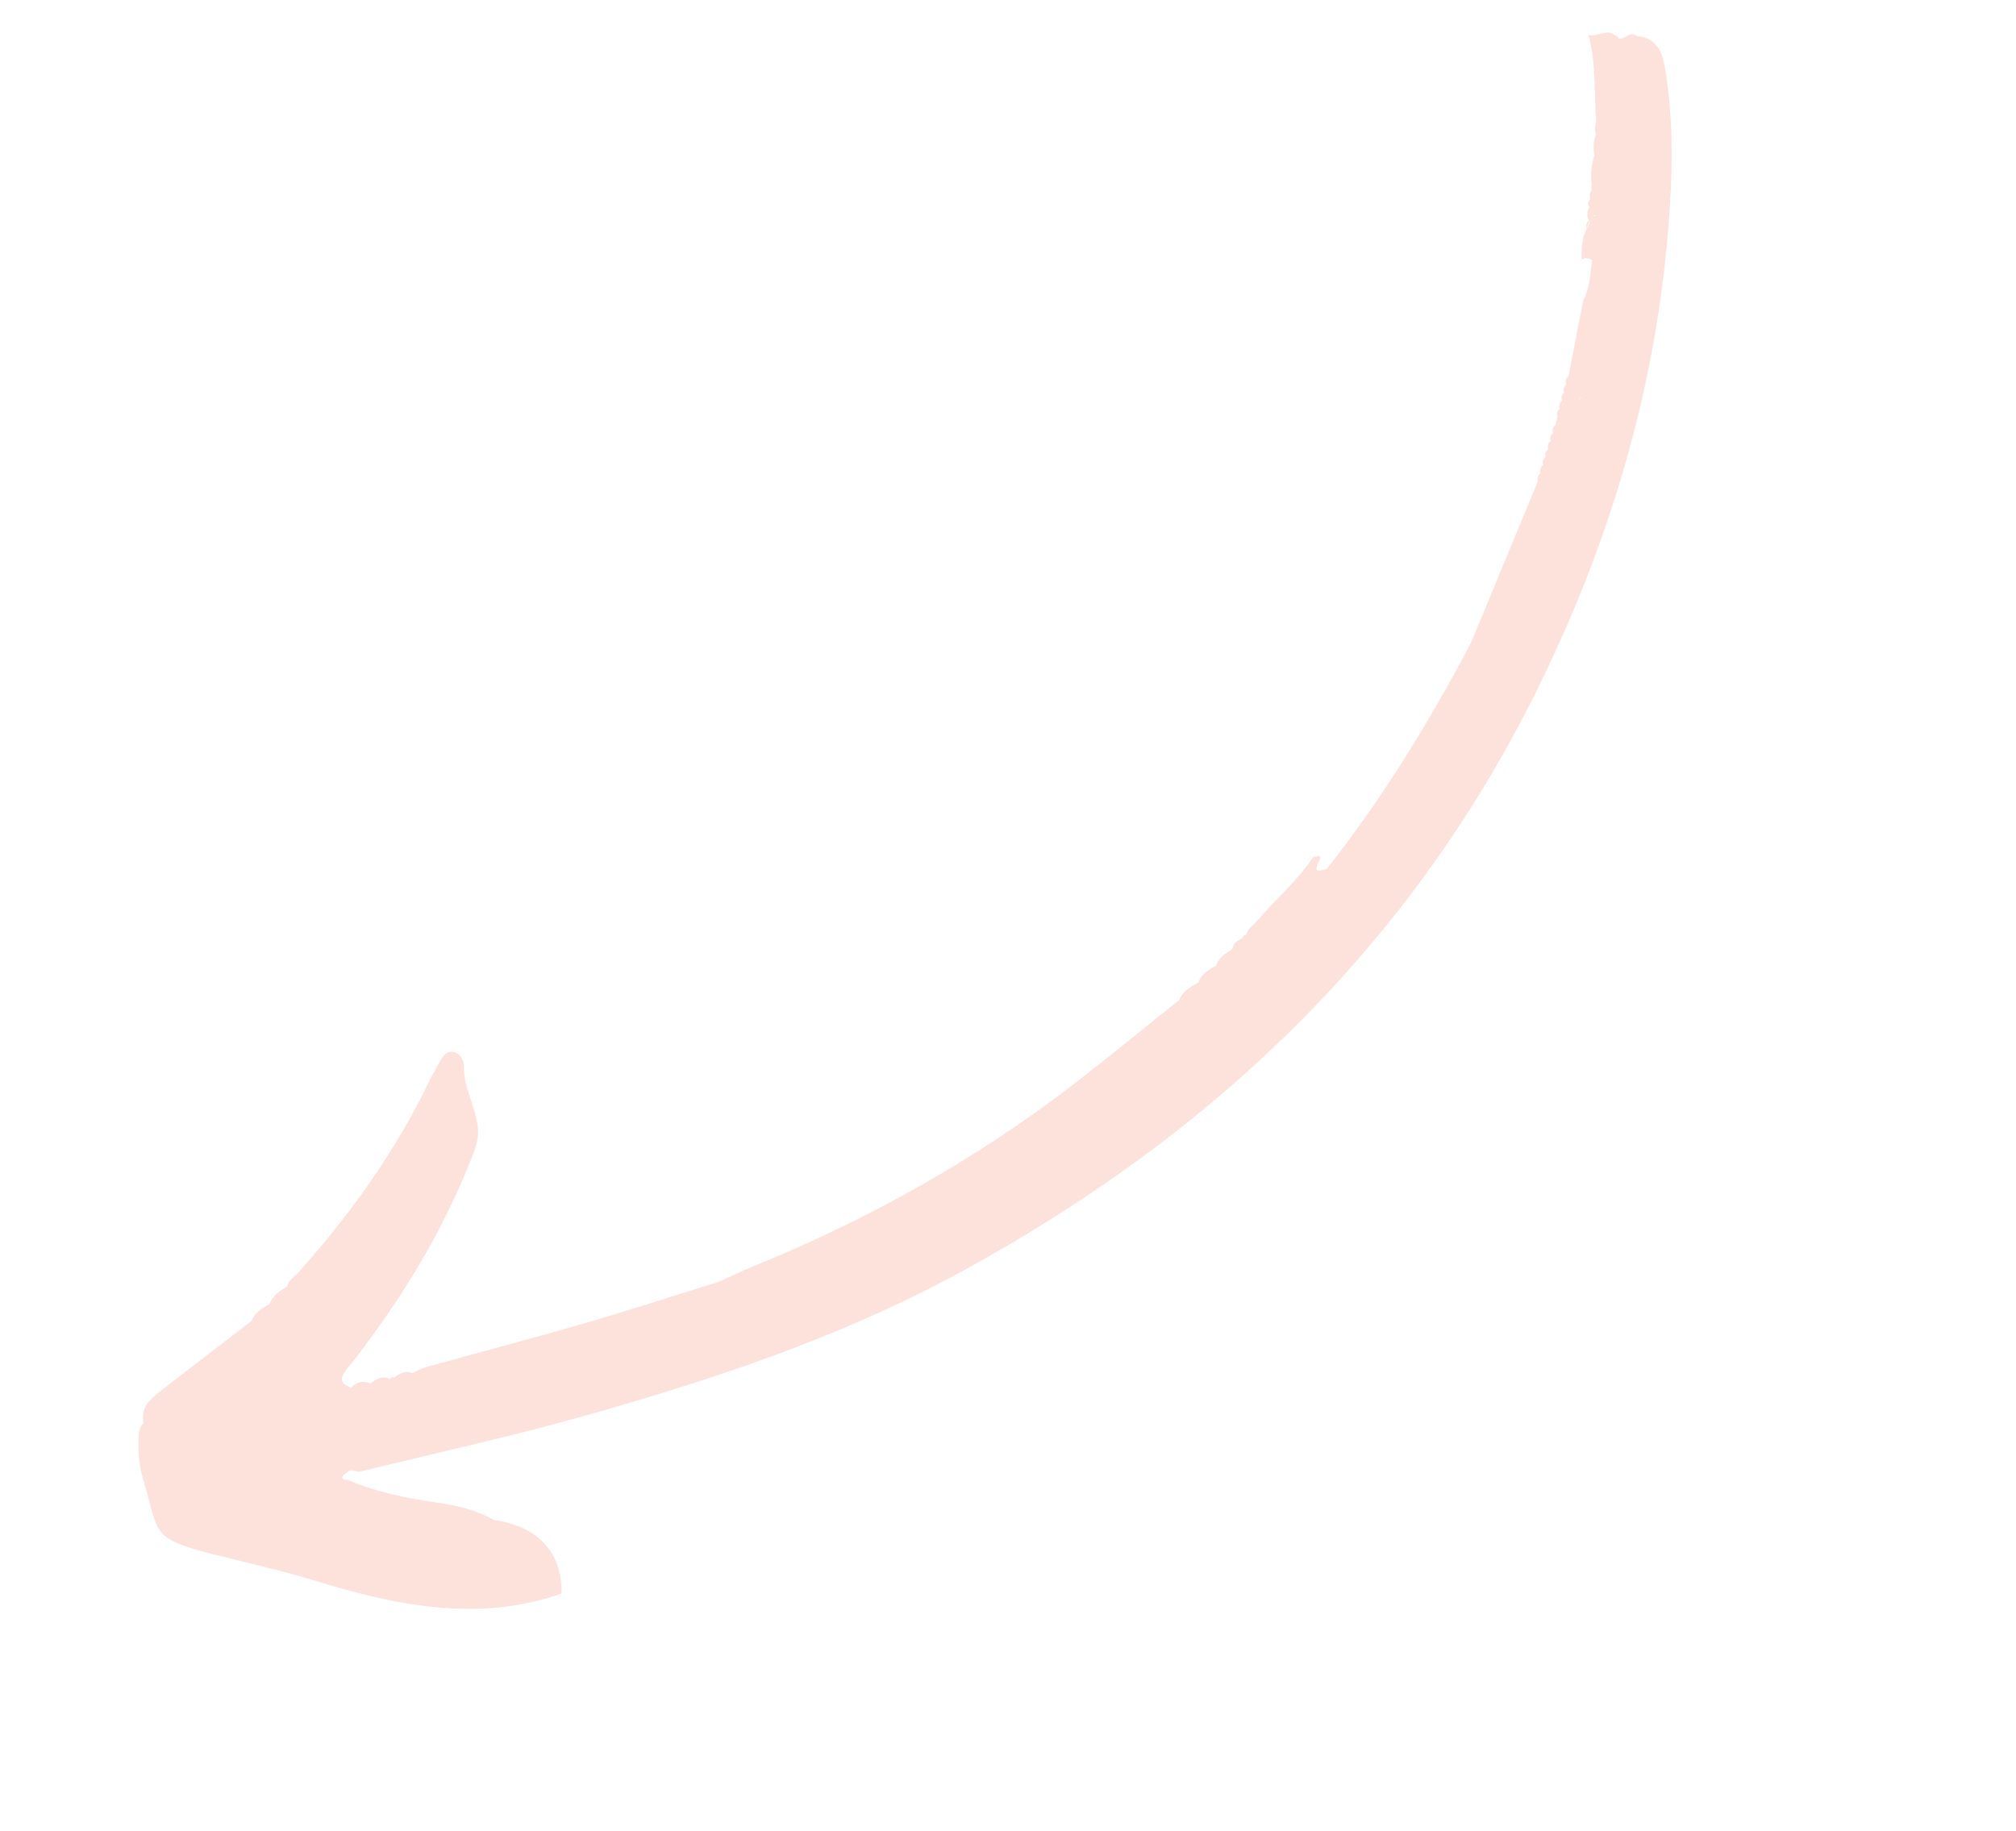<?xml version="1.0" encoding="UTF-8"?>
<svg id="Layer_1" data-name="Layer 1" xmlns="http://www.w3.org/2000/svg" xmlns:xlink="http://www.w3.org/1999/xlink" viewBox="0 0 123.61 112.29">
  <defs>
    <style>
      .cls-1 {
        fill: none;
      }

      .cls-2 {
        clip-path: url(#clippath);
      }

      .cls-3 {
        fill: #fde2dc;
      }

      .cls-4 {
        clip-path: url(#clippath-1);
      }
    </style>
    <clipPath id="clippath">
      <rect class="cls-1" x="-3.51" y="37.82" width="130.5" height="36.75" transform="translate(-21.68 52.99) rotate(-40.11)"/>
    </clipPath>
    <clipPath id="clippath-1">
      <rect class="cls-1" x="-3.38" y="37.72" width="130.5" height="36.75" transform="translate(-21.59 53.05) rotate(-40.11)"/>
    </clipPath>
  </defs>
  <g class="cls-2">
    <g class="cls-4">
      <path class="cls-3" d="m97.68,11.89c.02-.06,0-.13-.02-.2h0c.02.07.03.14.02.2Zm.02,1.37s.07-.02.12-.02c-.01-.02-.02-.04-.04-.06-.03.03-.06.05-.08.08Zm2.72-7.31s.01.01,0,.02c0,0,0-.02,0-.02Zm-.06-.77s0,0,0-.01h0s0-.02,0-.02c0,0,0,.02,0,.03Zm-3.55,19.56s-.02.08-.03.12c0,0,0,0,0,.01,0-.04.01-.09.02-.13Zm.22-.38s-.1.03-.14.05c0,.03-.02.07-.03.1.03-.07.09-.12.17-.15Zm-2.75,5.15s0,0,0,0c.01,0,.03,0,.04.01h.05s-.09-.01-.09-.01c0,0,0,0,0-.01,0,0,0,0,0,0Zm2.57-5.09s0,.08-.01.12c0,0,0-.02.01-.03,0-.03.02-.07.03-.1,0,0-.01,0-.03.01ZM24.31,84.8s0,0,0,0c0,0,0,0,0,0,0,0,0,0,0,0h0s0,0,0-.01c0,0,0,.01,0,.02ZM99.03,2.16c.11.03.18.1.22.21.39.06.7-.5,1.13-.15,1.23.1,1.55,1,1.72,2.01.47,2.83.46,5.68.28,8.54-.65,10.22-3.41,19.83-7.9,29.06-7.84,16.12-20.11,27.77-35.65,36.22-7.21,3.92-14.96,6.5-22.82,8.73-4.63,1.31-9.31,2.33-13.98,3.48-.19-.03-.37-.07-.55-.1-.17.13-.4.23-.48.4h0c-.06.14.13.23.3.19,1.73.75,3.55,1.11,5.4,1.38,1.26.18,2.48.45,3.59,1.09,2.72.37,4.18,2,4.14,4.51-5.19,1.8-10.19.71-15.18-.81-1.86-.56-3.75-1-5.63-1.47-4.51-1.11-3.79-1.21-4.87-4.83-.24-.81-.29-1.66-.25-2.52.01-.31.06-.6.31-.82-.22-.94.39-1.47,1.02-1.96,1.85-1.45,3.72-2.87,5.59-4.31.2-.52.65-.79,1.11-1.04.18-.53.64-.8,1.07-1.07.07-.4.43-.57.67-.84,3.22-3.59,6-7.49,8.1-11.85.16-.33.34-.64.52-.96.2-.38.43-.82.91-.74.37.06.65.5.64.82-.04,1.41.79,2.61.87,3.97.04.61-.18,1.18-.41,1.75-1.74,4.45-4.21,8.48-7.11,12.26-.26.34-.58.64-.76,1.02-.21.44.13.65.51.76.33-.36.72-.43,1.16-.25.37-.26.74-.49,1.22-.28.05-.11.13-.13.23-.07.34-.26.7-.45,1.15-.28.27-.13.53-.29.82-.37,3.15-.88,6.31-1.7,9.44-2.61,2.85-.82,5.67-1.74,8.5-2.62.72-.32,1.42-.67,2.15-.96,7.06-2.88,13.67-6.57,19.71-11.23,2.16-1.67,4.26-3.4,6.39-5.1.21-.55.69-.81,1.17-1.07.19-.54.64-.78,1.09-1.04.14-.52.59-.73.99-1.01.06-.35.3-.54.62-.66.03-.13.11-.2.24-.22.08-.39.42-.57.65-.84,1.13-1.33,2.48-2.46,3.45-3.93.2.01.63-.25.33.33-.2.39-.14.5.01.51.13,0,.33-.07.49-.11,3.42-4.32,6.28-9,8.84-13.86.2-.47.39-.95.59-1.42,1.17-2.83,2.34-5.66,3.51-8.48-.03-.12-.02-.23.02-.33.03-.07.08-.12.14-.18-.05-.2,0-.36.16-.49-.06-.2,0-.36.16-.49-.07-.2,0-.36.16-.49-.07-.2-.02-.37.15-.49-.07-.2-.02-.36.15-.49h0c-.08-.2-.03-.37.14-.49h0c.03-.17.08-.34.13-.49v-.02c-.07-.19-.03-.36.14-.48v-.02c-.07-.19-.03-.36.14-.48v-.02s0,0,0,0h0c-.08-.19-.04-.35.13-.48h0c-.08-.21-.04-.37.13-.5h0c-.08-.21-.04-.37.13-.51.3-1.56.6-3.12.91-4.67.41-.76.42-1.62.54-2.44-.08-.06-.16-.09-.25-.11-.13-.03-.26-.01-.4.05.02-.63,0-1.27.31-1.85.11-.17.19-.35.2-.55-.07.18-.13.37-.2.55-.03-.2-.04-.4.15-.52-.16-.28-.13-.55.02-.82-.1-.18-.1-.34.06-.49-.06-.2-.07-.39.09-.56-.04-.1-.05-.19,0-.29-.09-.62-.04-1.23.15-1.82-.04-.44-.09-.88.11-1.31-.13-.27-.05-.54.01-.81-.15-1.74.02-3.49-.48-5.28.64.11,1.13-.41,1.63.02Z"/>
    </g>
  </g>
</svg>